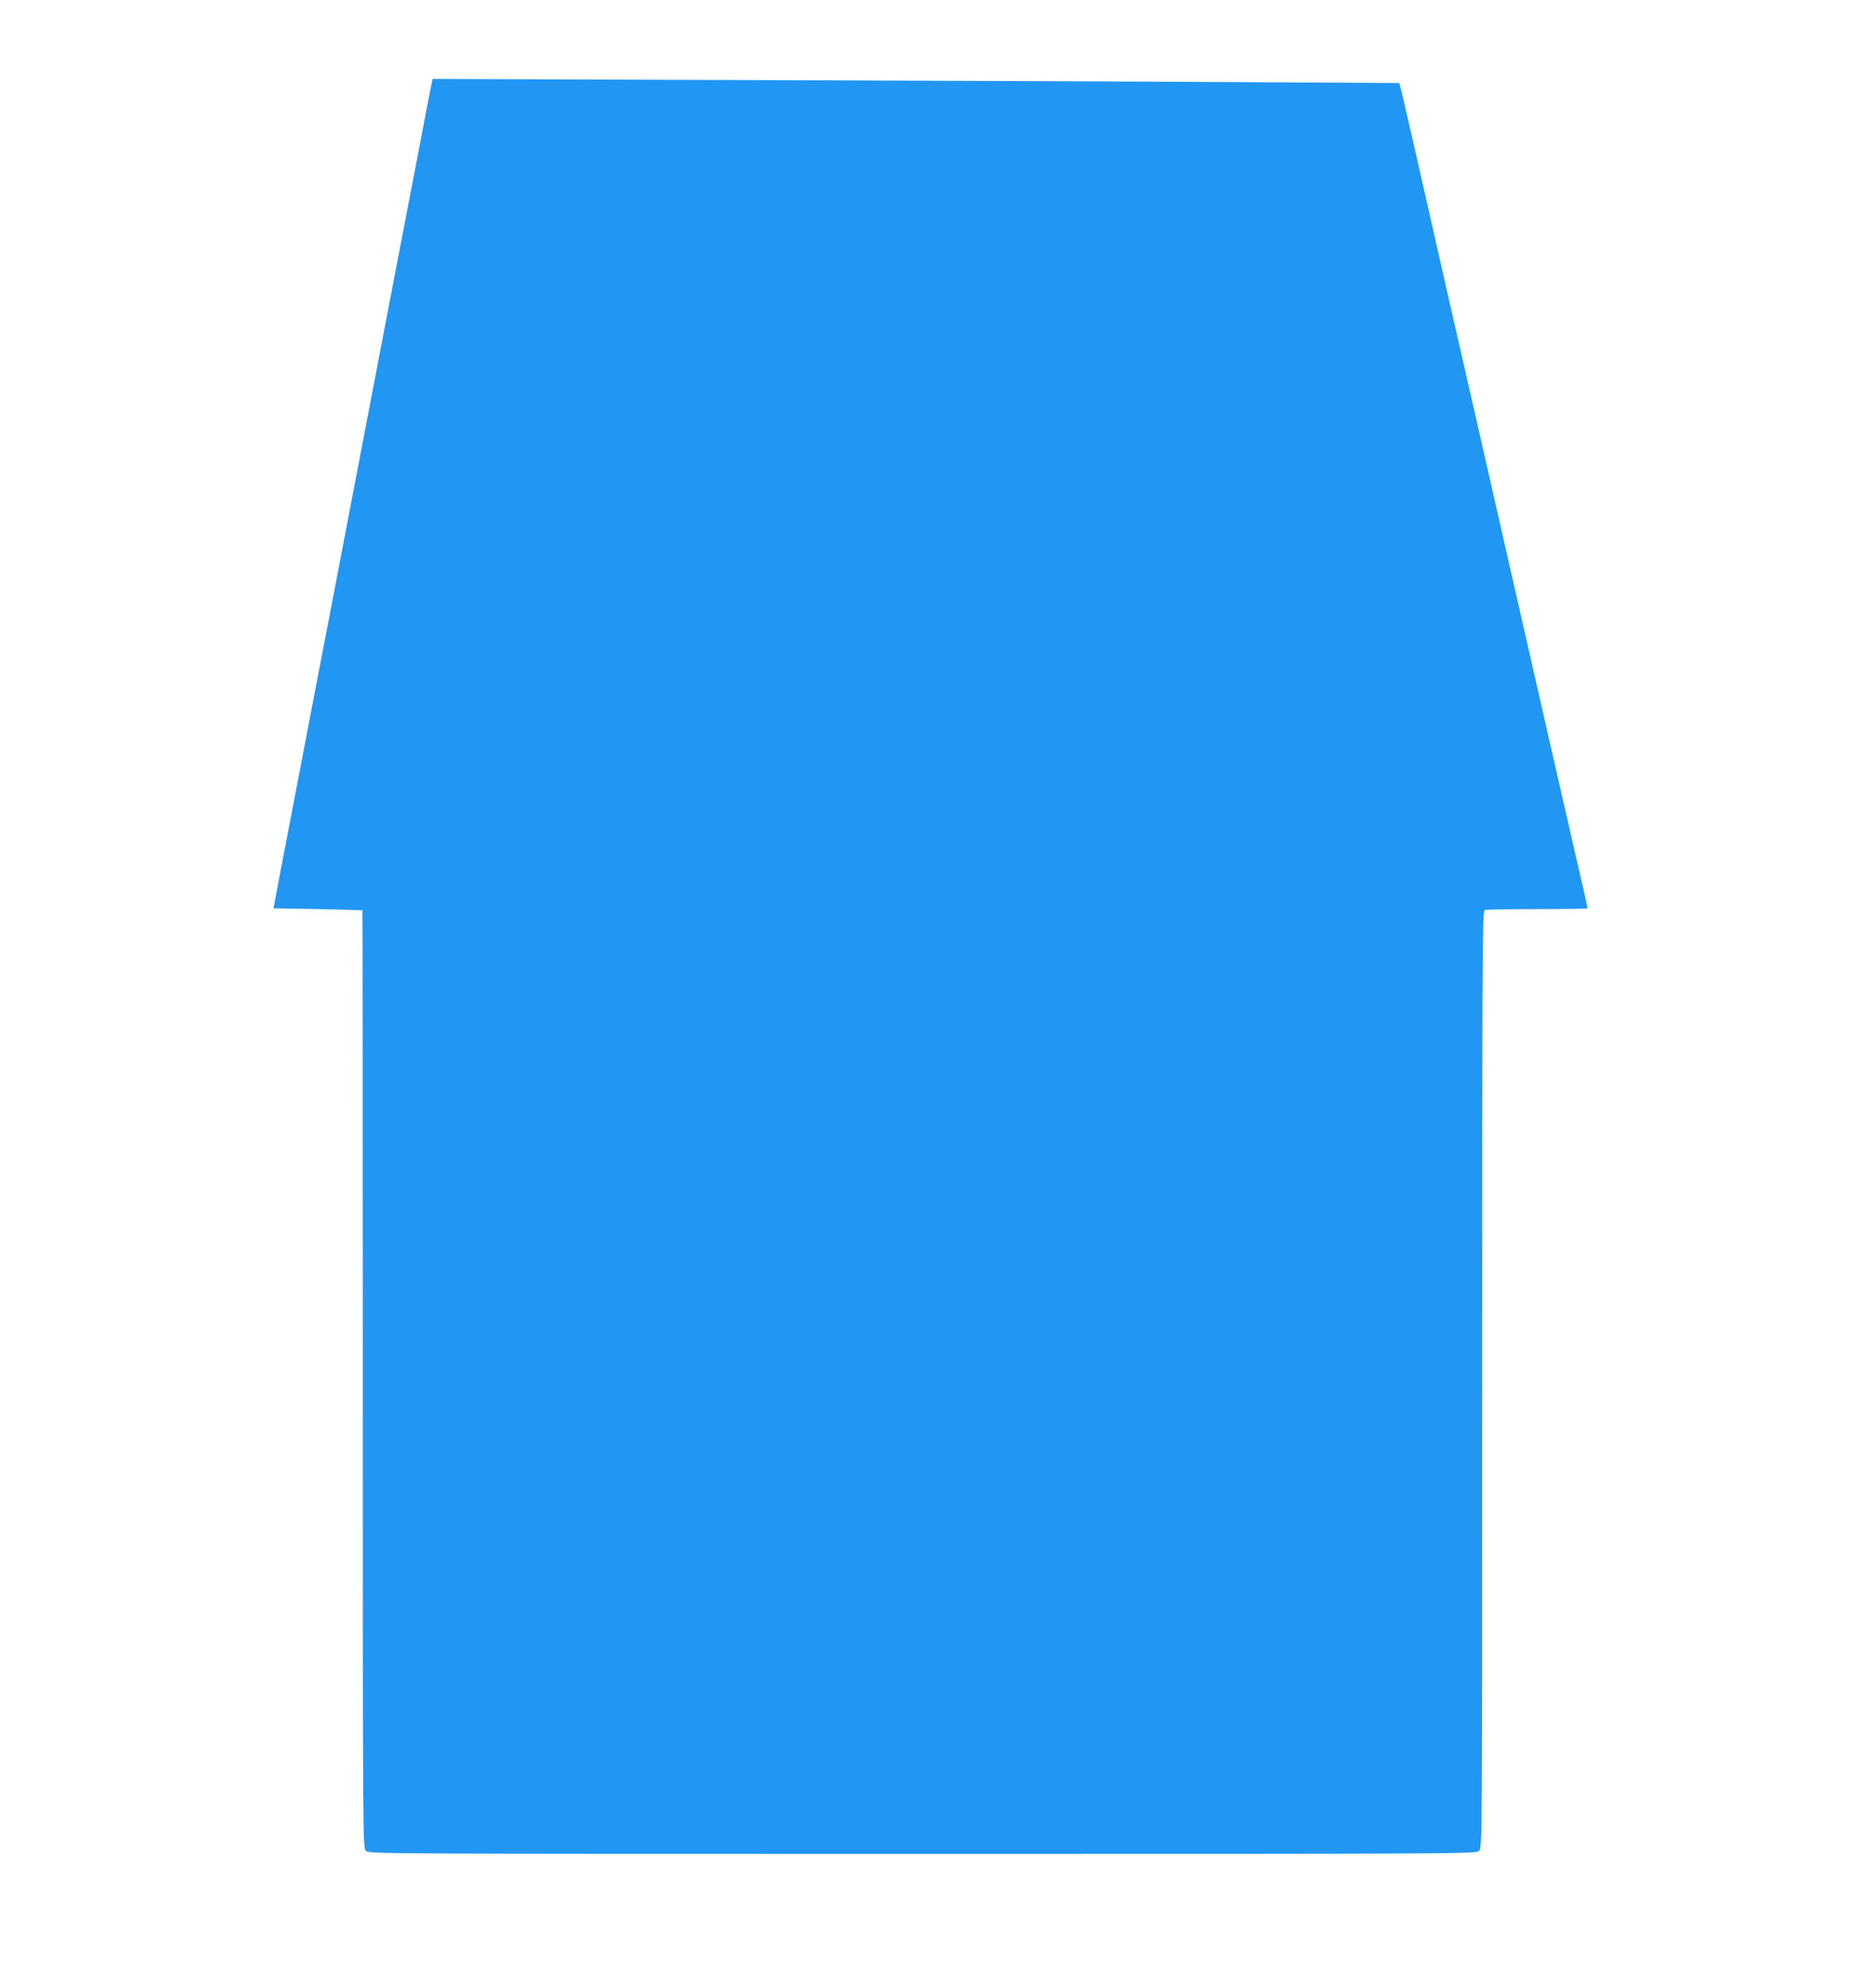 <?xml version="1.0" standalone="no"?>
<!DOCTYPE svg PUBLIC "-//W3C//DTD SVG 20010904//EN"
 "http://www.w3.org/TR/2001/REC-SVG-20010904/DTD/svg10.dtd">
<svg version="1.0" xmlns="http://www.w3.org/2000/svg"
 width="1210pt" height="1280pt" viewBox="0 0 1210 1280"
 preserveAspectRatio="xMidYMid meet">
<g transform="translate(0,1280) scale(0.1,-0.1)"
fill="#2196f3" stroke="none">
<path d="M2785 12268 c-3 -13 -44 -223 -90 -467 -47 -244 -126 -655 -176 -915
-50 -259 -113 -588 -140 -731 -110 -572 -192 -1002 -258 -1347 -39 -200 -111
-577 -161 -838 -50 -261 -115 -599 -144 -750 l-52 -275 285 -5 c158 -3 287 -7
289 -8 1 -1 2 -1361 2 -3022 0 -3007 0 -3020 20 -3040 20 -20 33 -20 3590 -20
3557 0 3570 0 3590 20 20 20 20 33 20 3039 0 2744 1 3019 16 3025 9 3 162 6
340 6 178 0 324 2 324 5 0 2 -15 71 -34 152 -19 82 -80 348 -136 593 -56 245
-137 600 -180 790 -43 190 -124 545 -180 790 -56 245 -141 621 -190 835 -49
215 -132 579 -185 810 -52 231 -136 600 -186 820 -50 220 -98 429 -107 465
l-17 65 -1120 6 c-616 4 -2019 9 -3117 13 l-1997 7 -6 -23z"/>
</g>
</svg>
